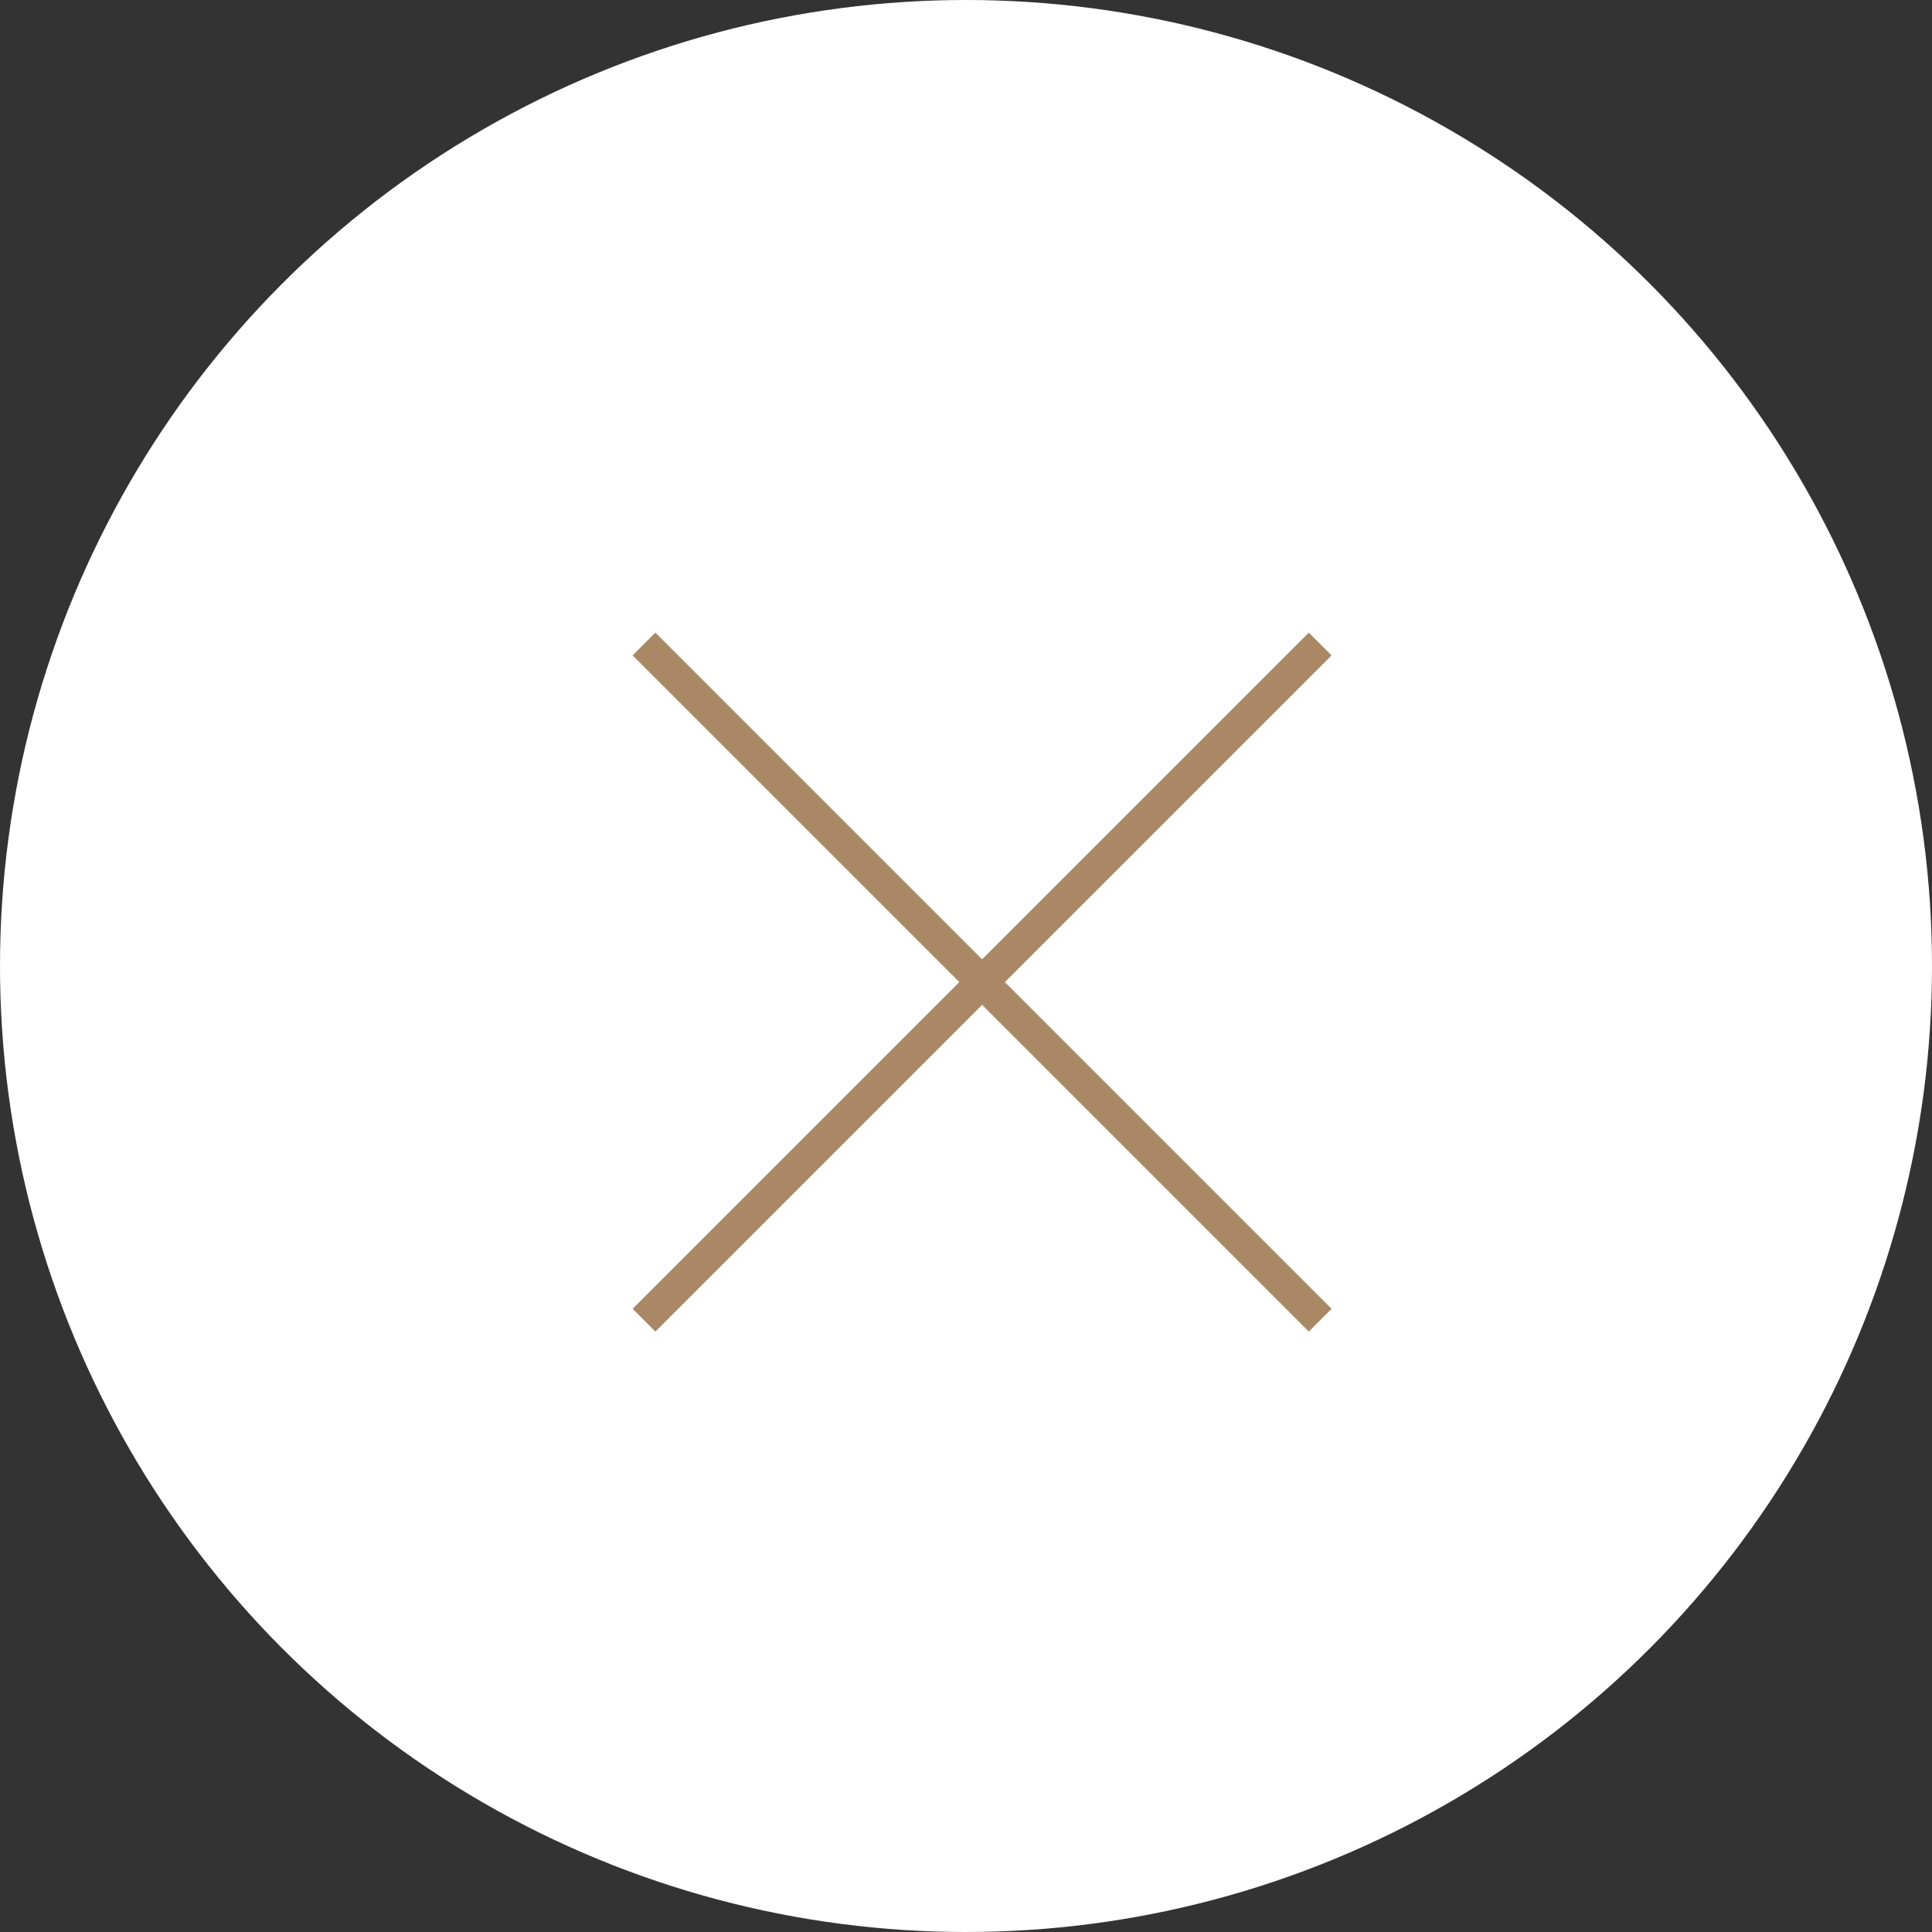 <?xml version="1.0" encoding="UTF-8"?>
<svg width="60px" height="60px" viewBox="0 0 60 60" version="1.1" xmlns="http://www.w3.org/2000/svg" xmlns:xlink="http://www.w3.org/1999/xlink">
    <rect x="0" y="0" width="60" height="60" fill="#333333" stroke="none"/>
    <title>Group</title>
    <g id="Homepage" stroke="none" stroke-width="1" fill="none" fill-rule="evenodd">
        <g id="02-Contact-Us-PopUp" transform="translate(-1354, -34)">
            <g id="Group" transform="translate(1354, 34)">
                <circle id="Oval" fill="#FFFFFF" cx="30" cy="30" r="30"></circle>
                <line x1="20" y1="20" x2="41" y2="41" id="Path-19" stroke="#AA8866"></line>
                <line x1="20" y1="20" x2="41" y2="41" id="Path-19" stroke="#AA8866" transform="translate(30.5, 30.5) rotate(-90) translate(-30.5, -30.5)"></line>
            </g>
        </g>
    </g>
</svg>